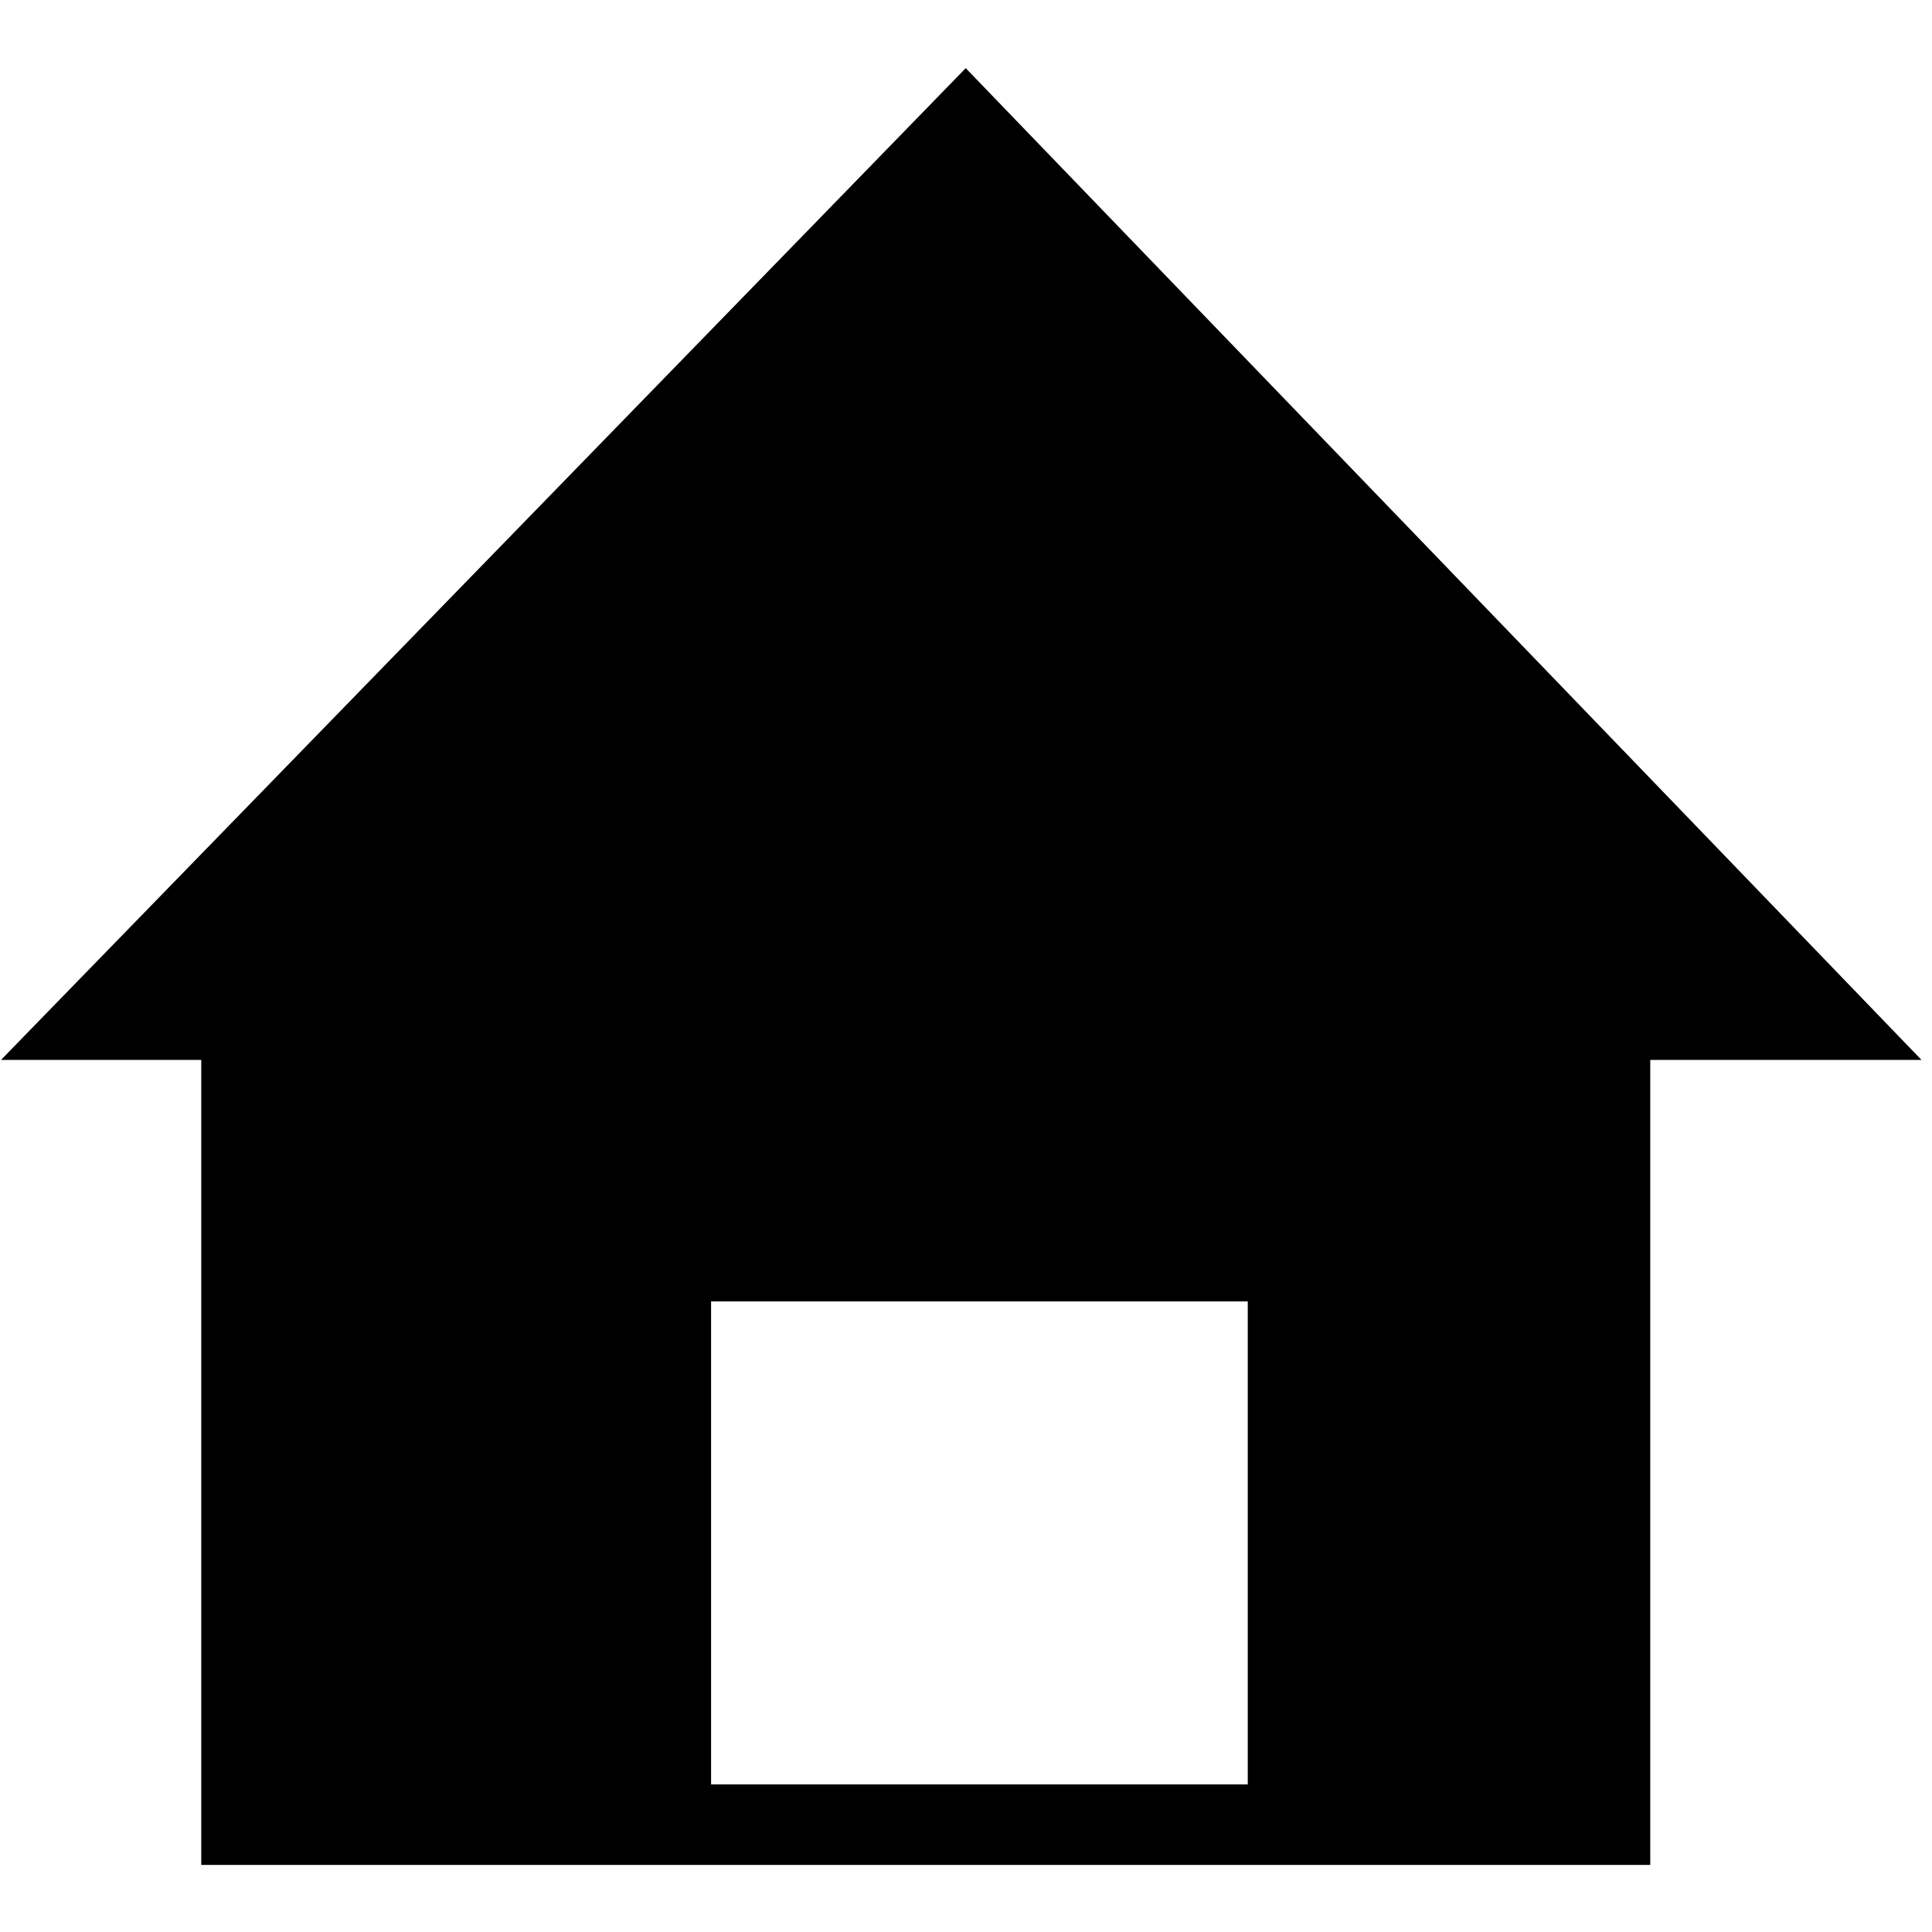 <?xml version="1.0" encoding="utf-8"?>
<!-- Generator: Adobe Illustrator 15.0.0, SVG Export Plug-In  -->
<!DOCTYPE svg PUBLIC "-//W3C//DTD SVG 1.1//EN" "http://www.w3.org/Graphics/SVG/1.1/DTD/svg11.dtd">
<svg version="1.1"
	 xmlns="http://www.w3.org/2000/svg" xmlns:xlink="http://www.w3.org/1999/xlink" xmlns:a="http://ns.adobe.com/AdobeSVGViewerExtensions/3.0/"
	 x="0px" y="0px" width="72px" height="72px" viewBox="-0.037 -2.54 72 72" enable-background="new -0.037 -2.54 72 72"
	 xml:space="preserve">
<defs>
</defs>
<path d="M61.463,66.96h-54v-31h54V66.96z M46.463,45.96h-20v18h20V45.96z"/>
<polyline points="0,36.96 35.953,0 71.571,36.96 0,36.96 0,36.96 0,36.96 "/>
</svg>
